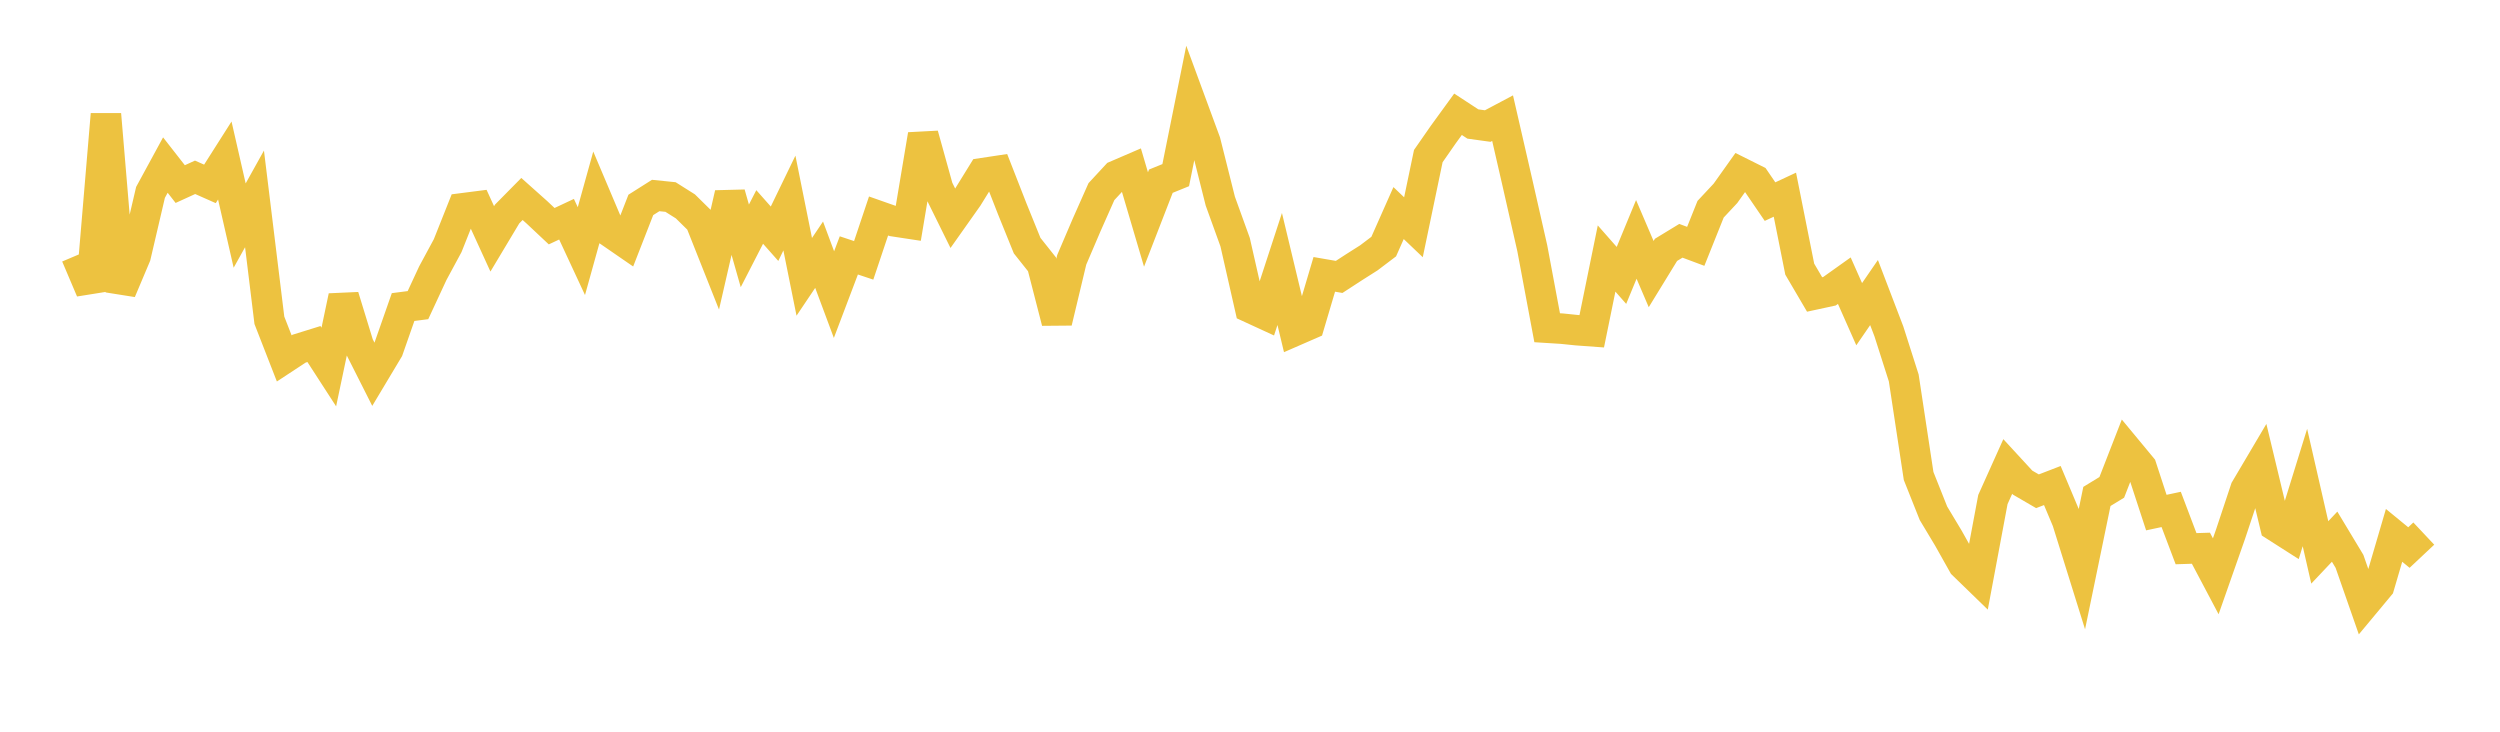 <svg width="164" height="48" xmlns="http://www.w3.org/2000/svg" xmlns:xlink="http://www.w3.org/1999/xlink"><path fill="none" stroke="rgb(237,194,64)" stroke-width="2" d="M5,16.764L5.975,19.059L6.949,7.503L7.924,19.099L8.899,16.789L9.873,12.621L10.848,10.828L11.823,12.076L12.797,11.631L13.772,12.063L14.747,10.529L15.722,14.798L16.696,13.047L17.671,21.011L18.646,23.512L19.62,22.872L20.595,22.569L21.57,24.076L22.544,19.446L23.519,22.625L24.494,24.556L25.468,22.929L26.443,20.143L27.418,20.017L28.392,17.921L29.367,16.115L30.342,13.664L31.316,13.539L32.291,15.67L33.266,14.041L34.241,13.053L35.215,13.922L36.19,14.838L37.165,14.38L38.139,16.474L39.114,12.968L40.089,15.271L41.063,15.942L42.038,13.442L43.013,12.825L43.987,12.925L44.962,13.539L45.937,14.499L46.911,16.952L47.886,12.703L48.861,16.129L49.835,14.233L50.81,15.333L51.785,13.32L52.759,18.161L53.734,16.709L54.709,19.326L55.684,16.754L56.658,17.079L57.633,14.169L58.608,14.512L59.582,14.66L60.557,8.838L61.532,12.344L62.506,14.318L63.481,12.938L64.456,11.359L65.43,11.212L66.405,13.705L67.38,16.112L68.354,17.338L69.329,21.126L70.304,17.047L71.278,14.769L72.253,12.572L73.228,11.519L74.203,11.099L75.177,14.4L76.152,11.886L77.127,11.49L78.101,6.66L79.076,9.308L80.051,13.192L81.025,15.888L82,20.181L82.975,20.63L83.949,17.646L84.924,21.709L85.899,21.284L86.873,17.998L87.848,18.166L88.823,17.532L89.797,16.914L90.772,16.176L91.747,13.978L92.722,14.908L93.696,10.241L94.671,8.839L95.646,7.497L96.62,8.134L97.595,8.269L98.57,7.751L99.544,11.992L100.519,16.29L101.494,21.5L102.468,21.561L103.443,21.661L104.418,21.732L105.392,16.958L106.367,18.067L107.342,15.704L108.316,17.98L109.291,16.39L110.266,15.796L111.241,16.16L112.215,13.726L113.19,12.683L114.165,11.312L115.139,11.798L116.114,13.226L117.089,12.771L118.063,17.655L119.038,19.317L120.013,19.106L120.987,18.412L121.962,20.611L122.937,19.192L123.911,21.74L124.886,24.795L125.861,31.224L126.835,33.671L127.81,35.296L128.785,37.031L129.759,37.976L130.734,32.77L131.709,30.601L132.684,31.66L133.658,32.227L134.633,31.851L135.608,34.169L136.582,37.291L137.557,32.566L138.532,31.971L139.506,29.469L140.481,30.646L141.456,33.626L142.43,33.418L143.405,35.994L144.38,35.963L145.354,37.804L146.329,35.025L147.304,32.092L148.278,30.444L149.253,34.505L150.228,35.128L151.203,31.981L152.177,36.238L153.152,35.206L154.127,36.826L155.101,39.617L156.076,38.446L157.051,35.12L158.025,35.919L159,35.003"></path></svg>